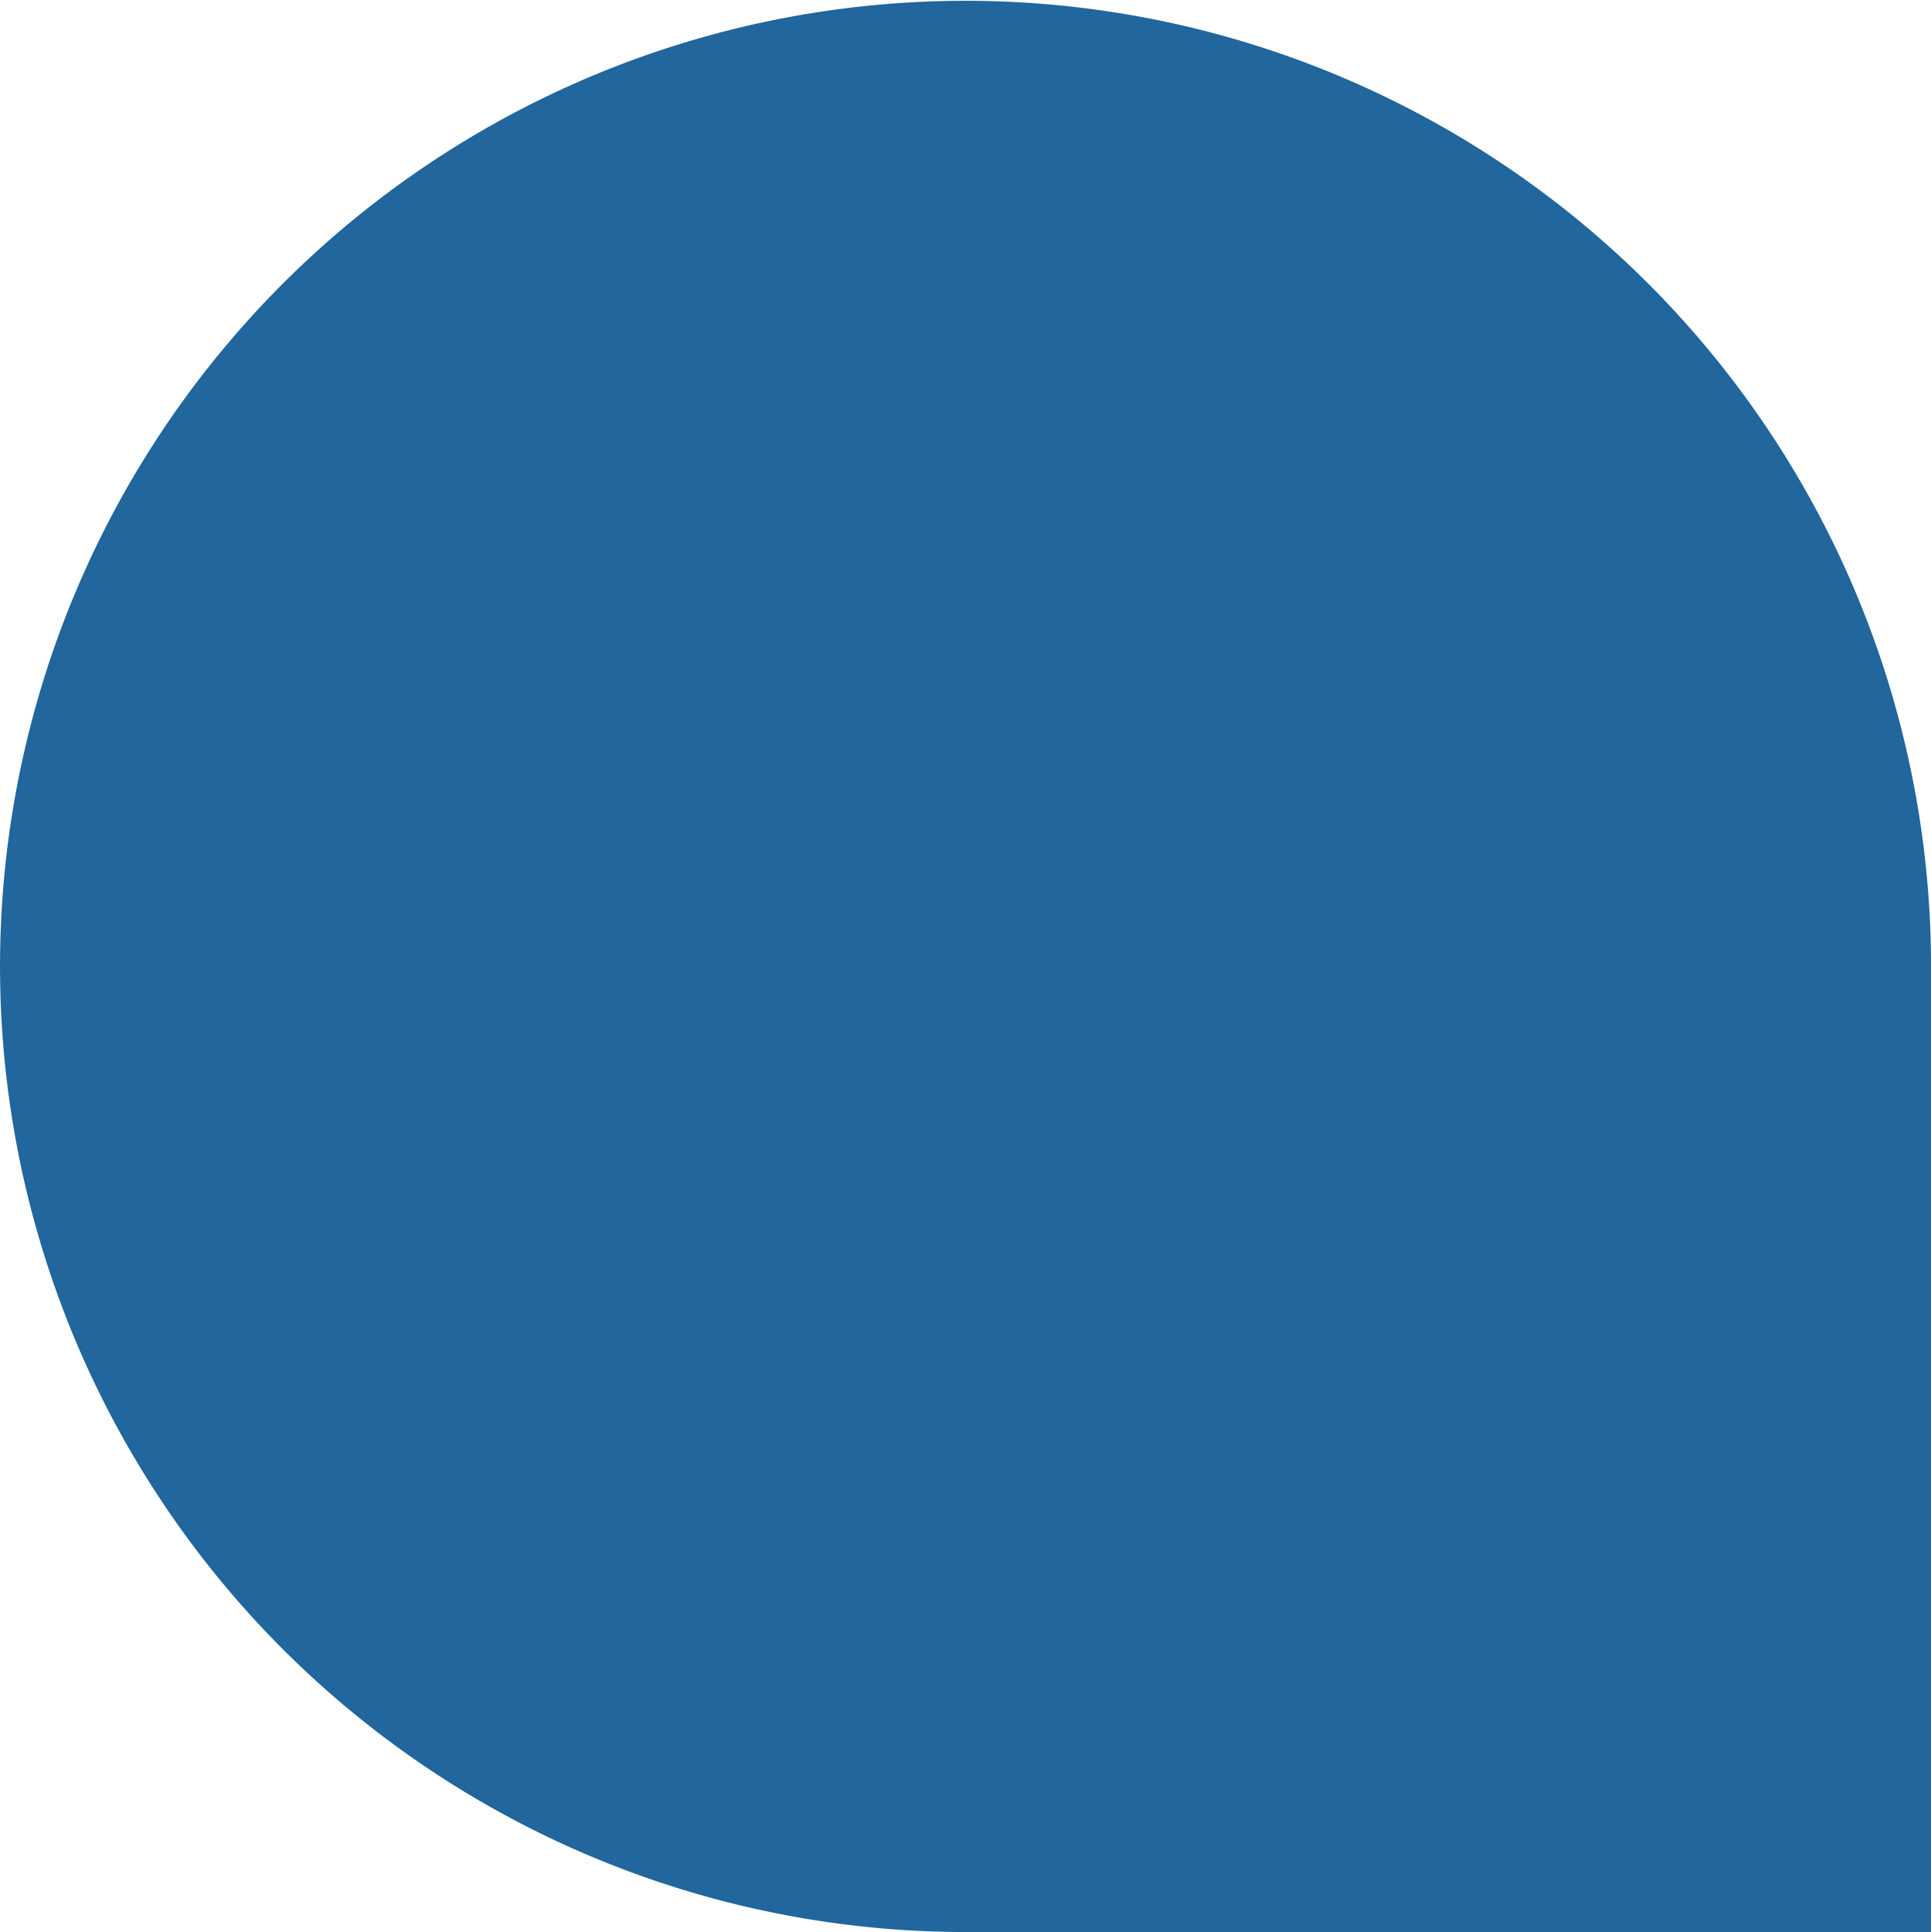 <svg xmlns="http://www.w3.org/2000/svg" viewBox="0 0 24.28 24.29"><defs><style>.cls-1{fill:#21669d;}</style></defs><g id="Layer_2" data-name="Layer 2"><g id="Layer_1-2" data-name="Layer 1"><path class="cls-1" d="M24.28,24.29V12.05A12.14,12.14,0,1,0,12.15,24.29Z"/></g></g></svg>